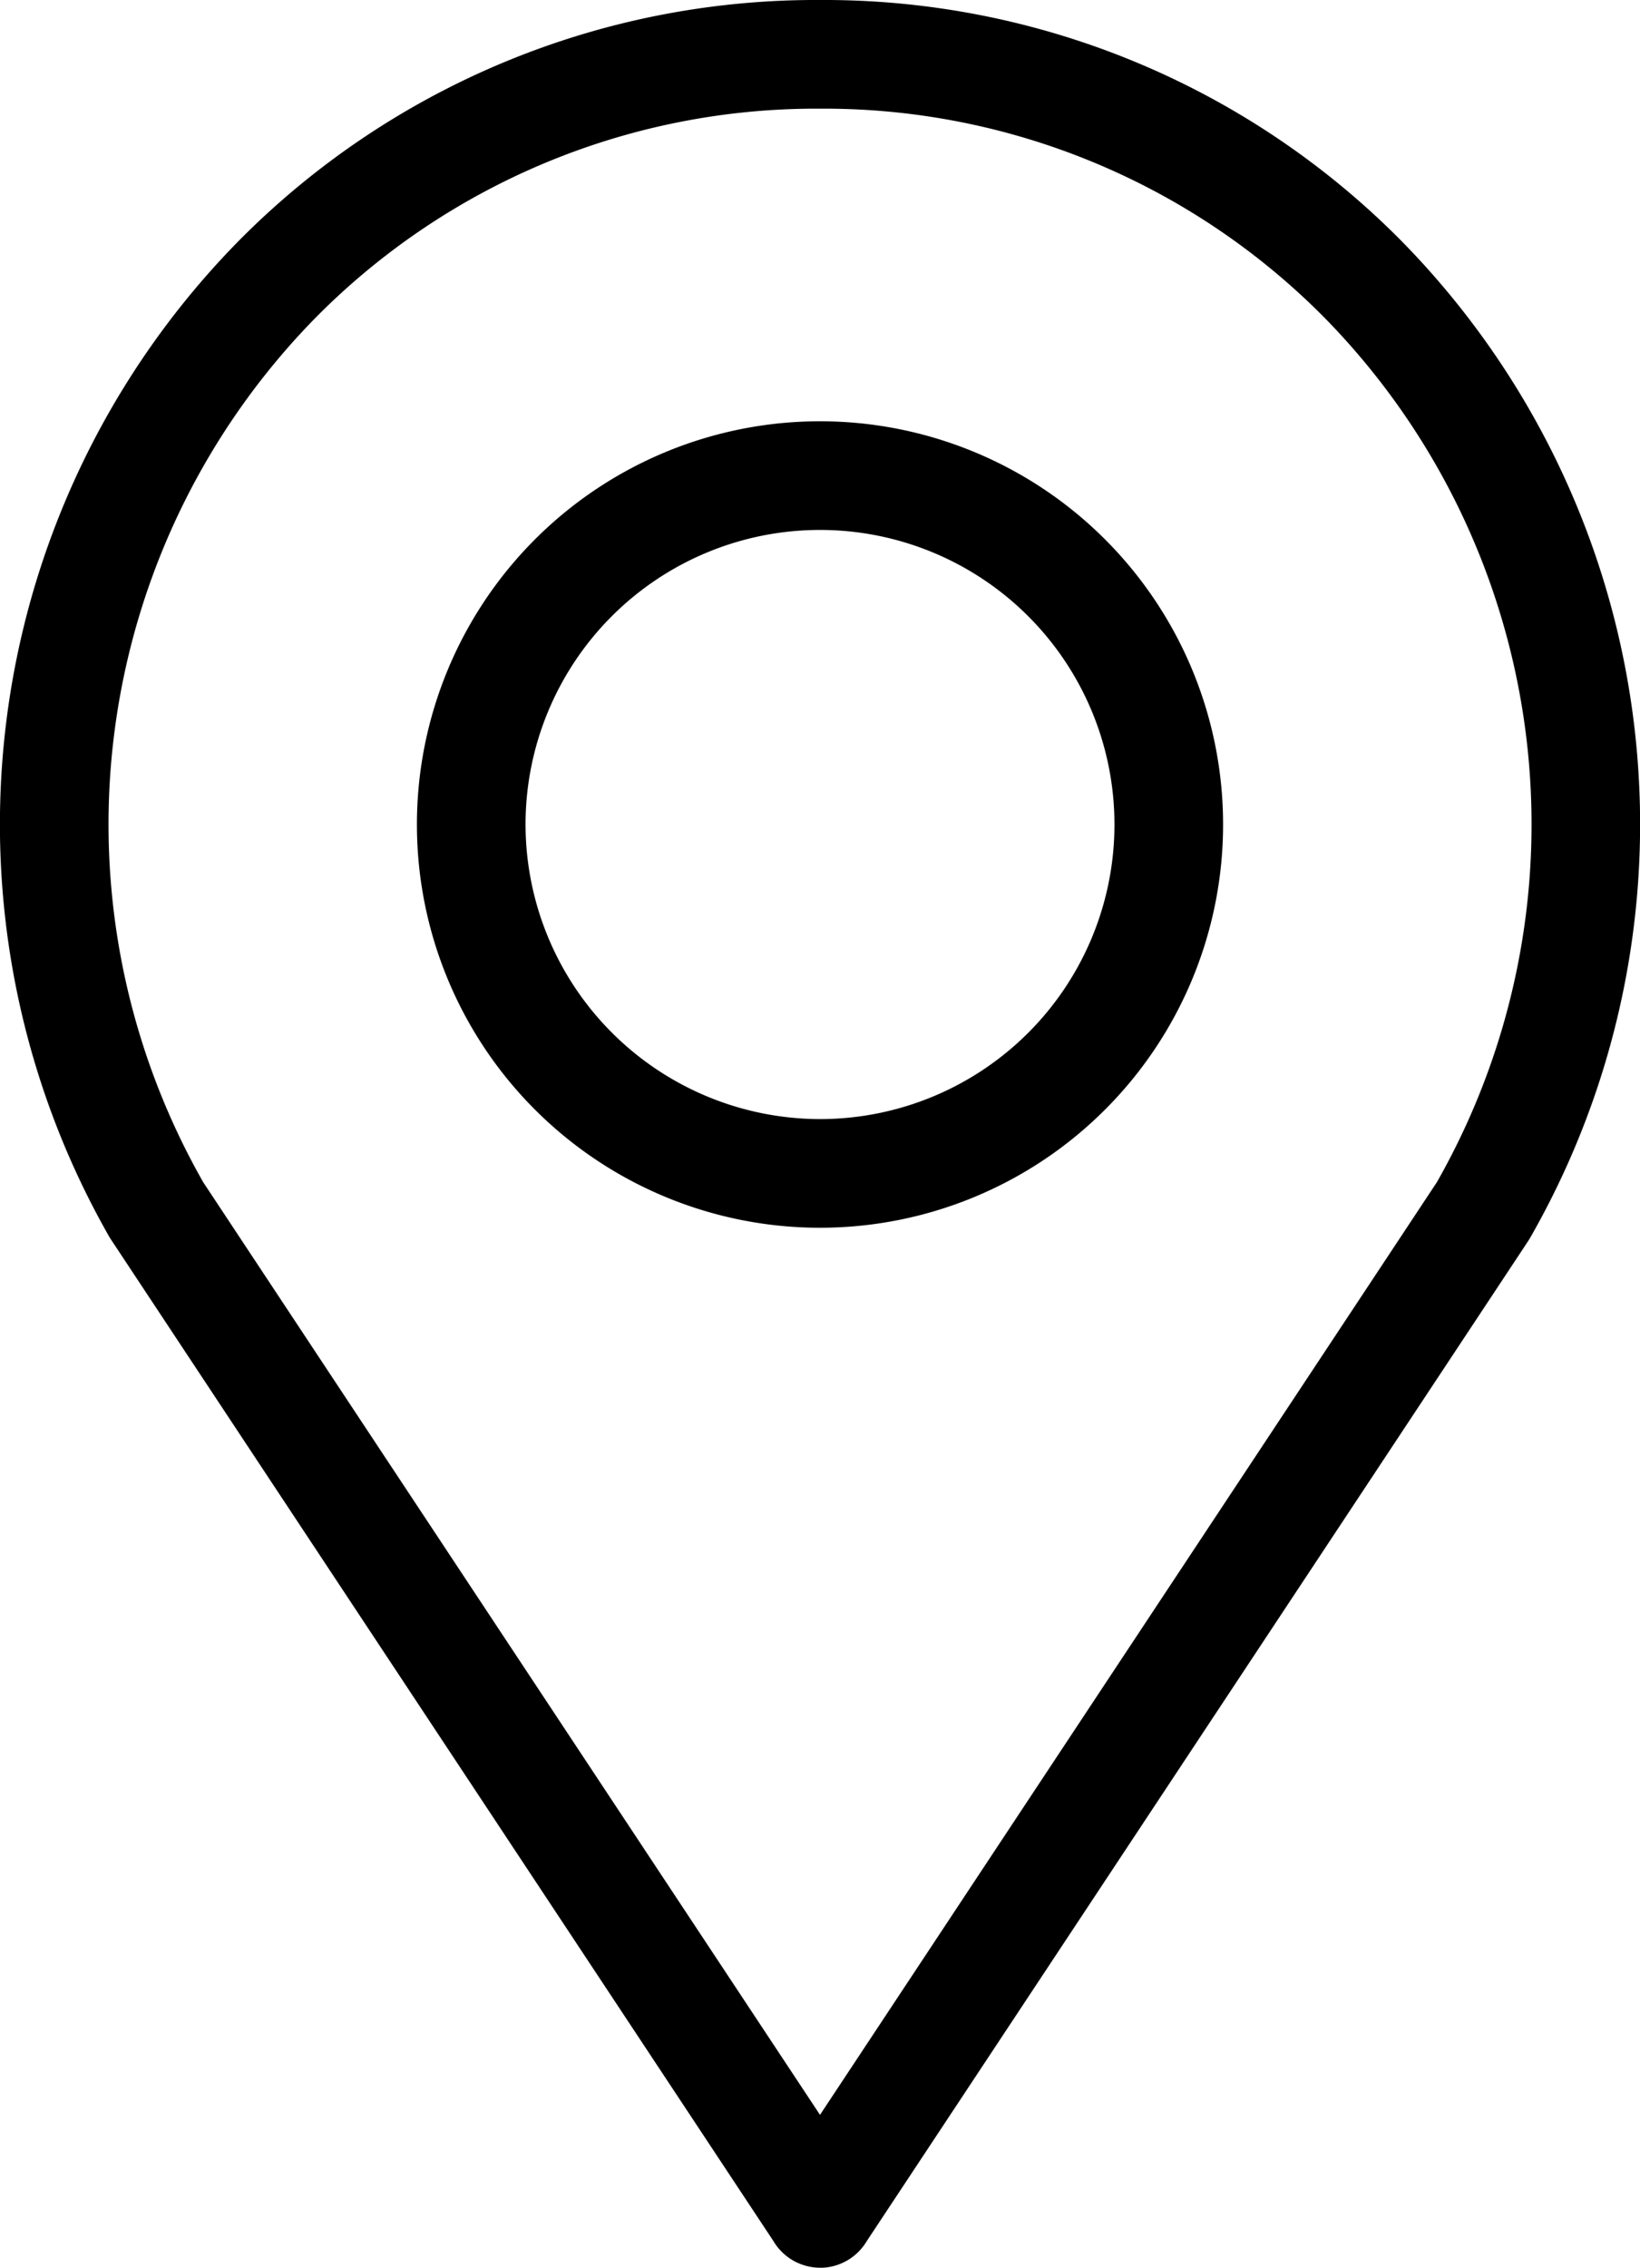 <svg xmlns="http://www.w3.org/2000/svg" width="22.646" height="31.302" viewBox="0 0 22.646 31.302">
  <g id="グループ_534" data-name="グループ 534" transform="translate(-0.736 -0.734)">
    <g id="グループ_428" data-name="グループ 428" transform="translate(1.484 1.484)">
      <path id="パス_264" data-name="パス 264" d="M48.82,43.717h0a5.566,5.566,0,0,1,0,11.132h0a5.566,5.566,0,1,1,0-11.132Zm0,9.632a4.066,4.066,0,1,0-4.066-4.067A4.072,4.072,0,0,0,48.82,53.349Z" transform="translate(-38.245 -38.652)"/>
      <path id="パス_265" data-name="パス 265" d="M14.576,34.552h0a.751.751,0,0,1-.645-.369L4.769,20.336A11.486,11.486,0,0,1,6.557,6.566,11.21,11.21,0,0,1,14.572,3.25h.006a11.209,11.209,0,0,1,8.015,3.315,11.486,11.486,0,0,1,1.788,13.771l-.025.041L15.221,34.184a.751.751,0,0,1-.645.369ZM6.059,19.57l8.516,12.872L23.092,19.57A9.983,9.983,0,0,0,21.528,7.622a9.719,9.719,0,0,0-6.95-2.872h0A9.719,9.719,0,0,0,7.622,7.623,9.983,9.983,0,0,0,6.059,19.57Z" transform="translate(-4 -4)"/>
    </g>
  </g>
</svg>
